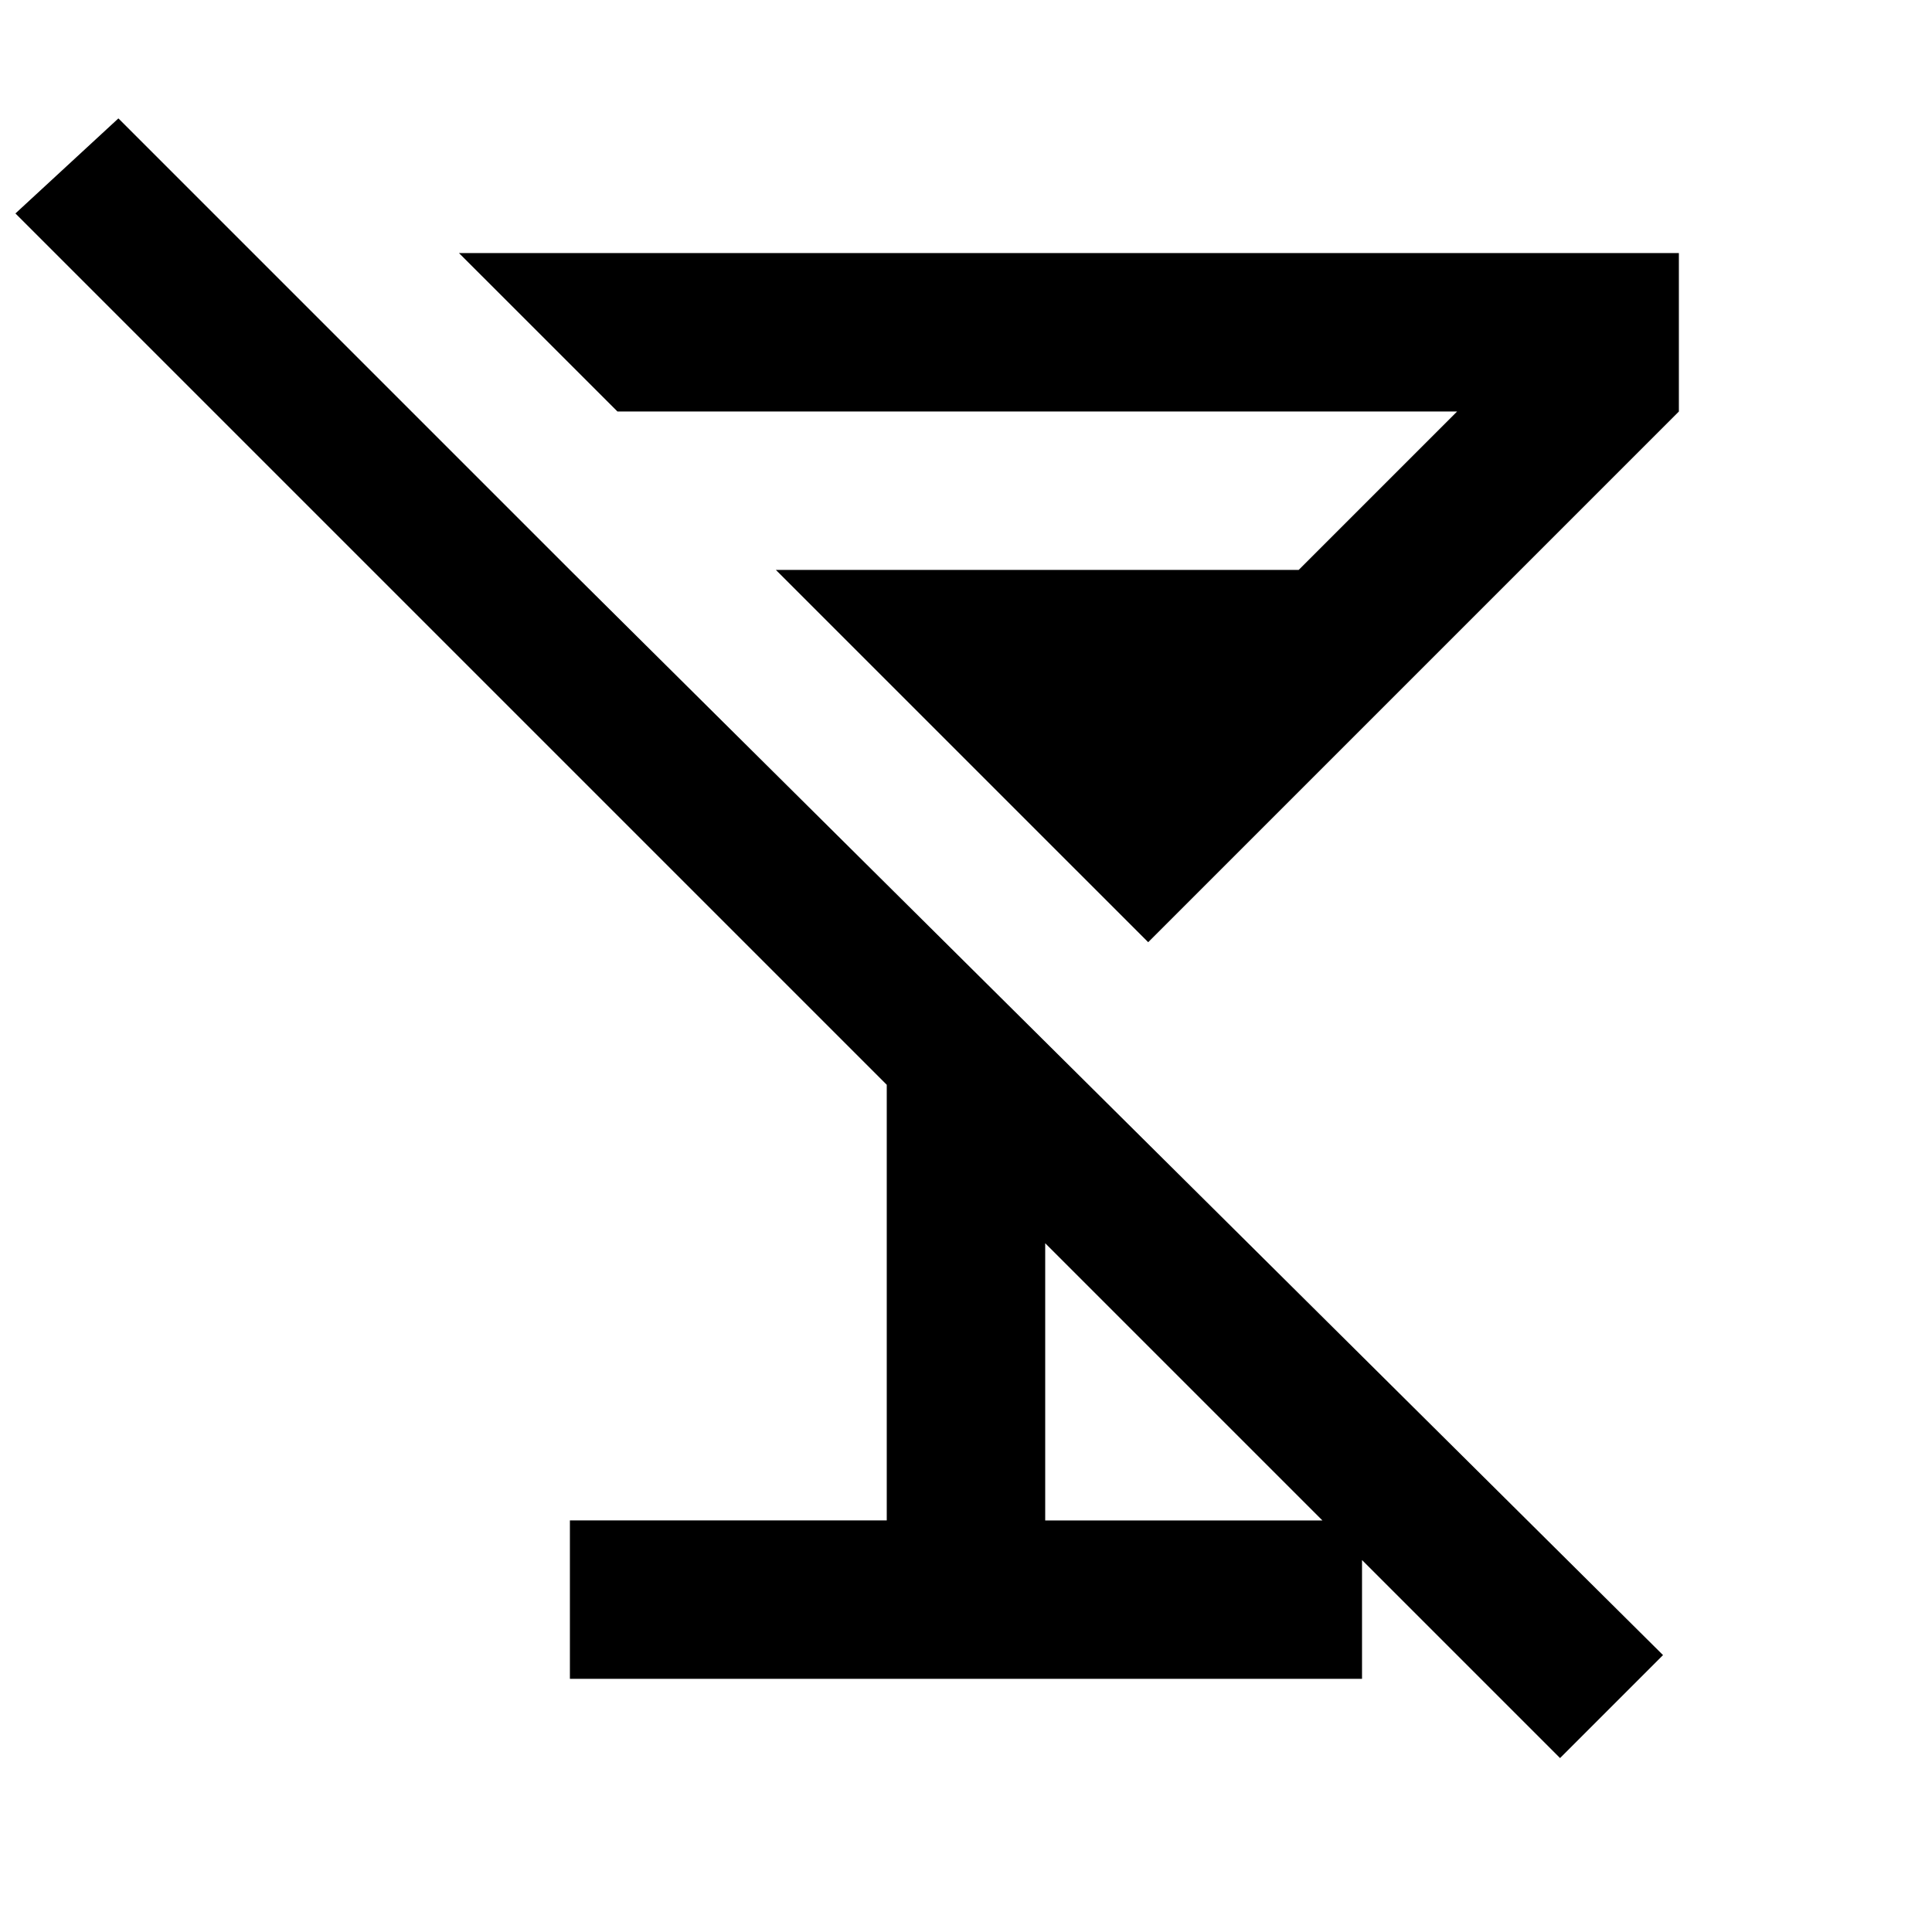 <?xml version="1.0" encoding="UTF-8"?>
<!-- Uploaded to: ICON Repo, www.svgrepo.com, Generator: ICON Repo Mixer Tools -->
<svg width="800px" height="800px" version="1.1" viewBox="144 144 512 512" xmlns="http://www.w3.org/2000/svg">
 <defs>
  <clipPath id="a">
   <path d="m148.09 175h436.91v435h-436.91z"/>
  </clipPath>
 </defs>
 <path d="m307.63 253.05h222.52l-41.984 41.984h-138.55l98.664 98.66 140.64-140.64v-41.984h-323.28z"/>
 <g clip-path="url(#a)">
  <path d="m253.05 253.05-77.672-77.672-27.289 25.191 230.91 230.91v115.45h-83.969v41.984h209.92v-31.488l52.48 52.48 27.289-27.289-289.69-287.59zm167.94 220.42 73.473 73.473-73.473-0.004z"/>
 </g>
</svg>